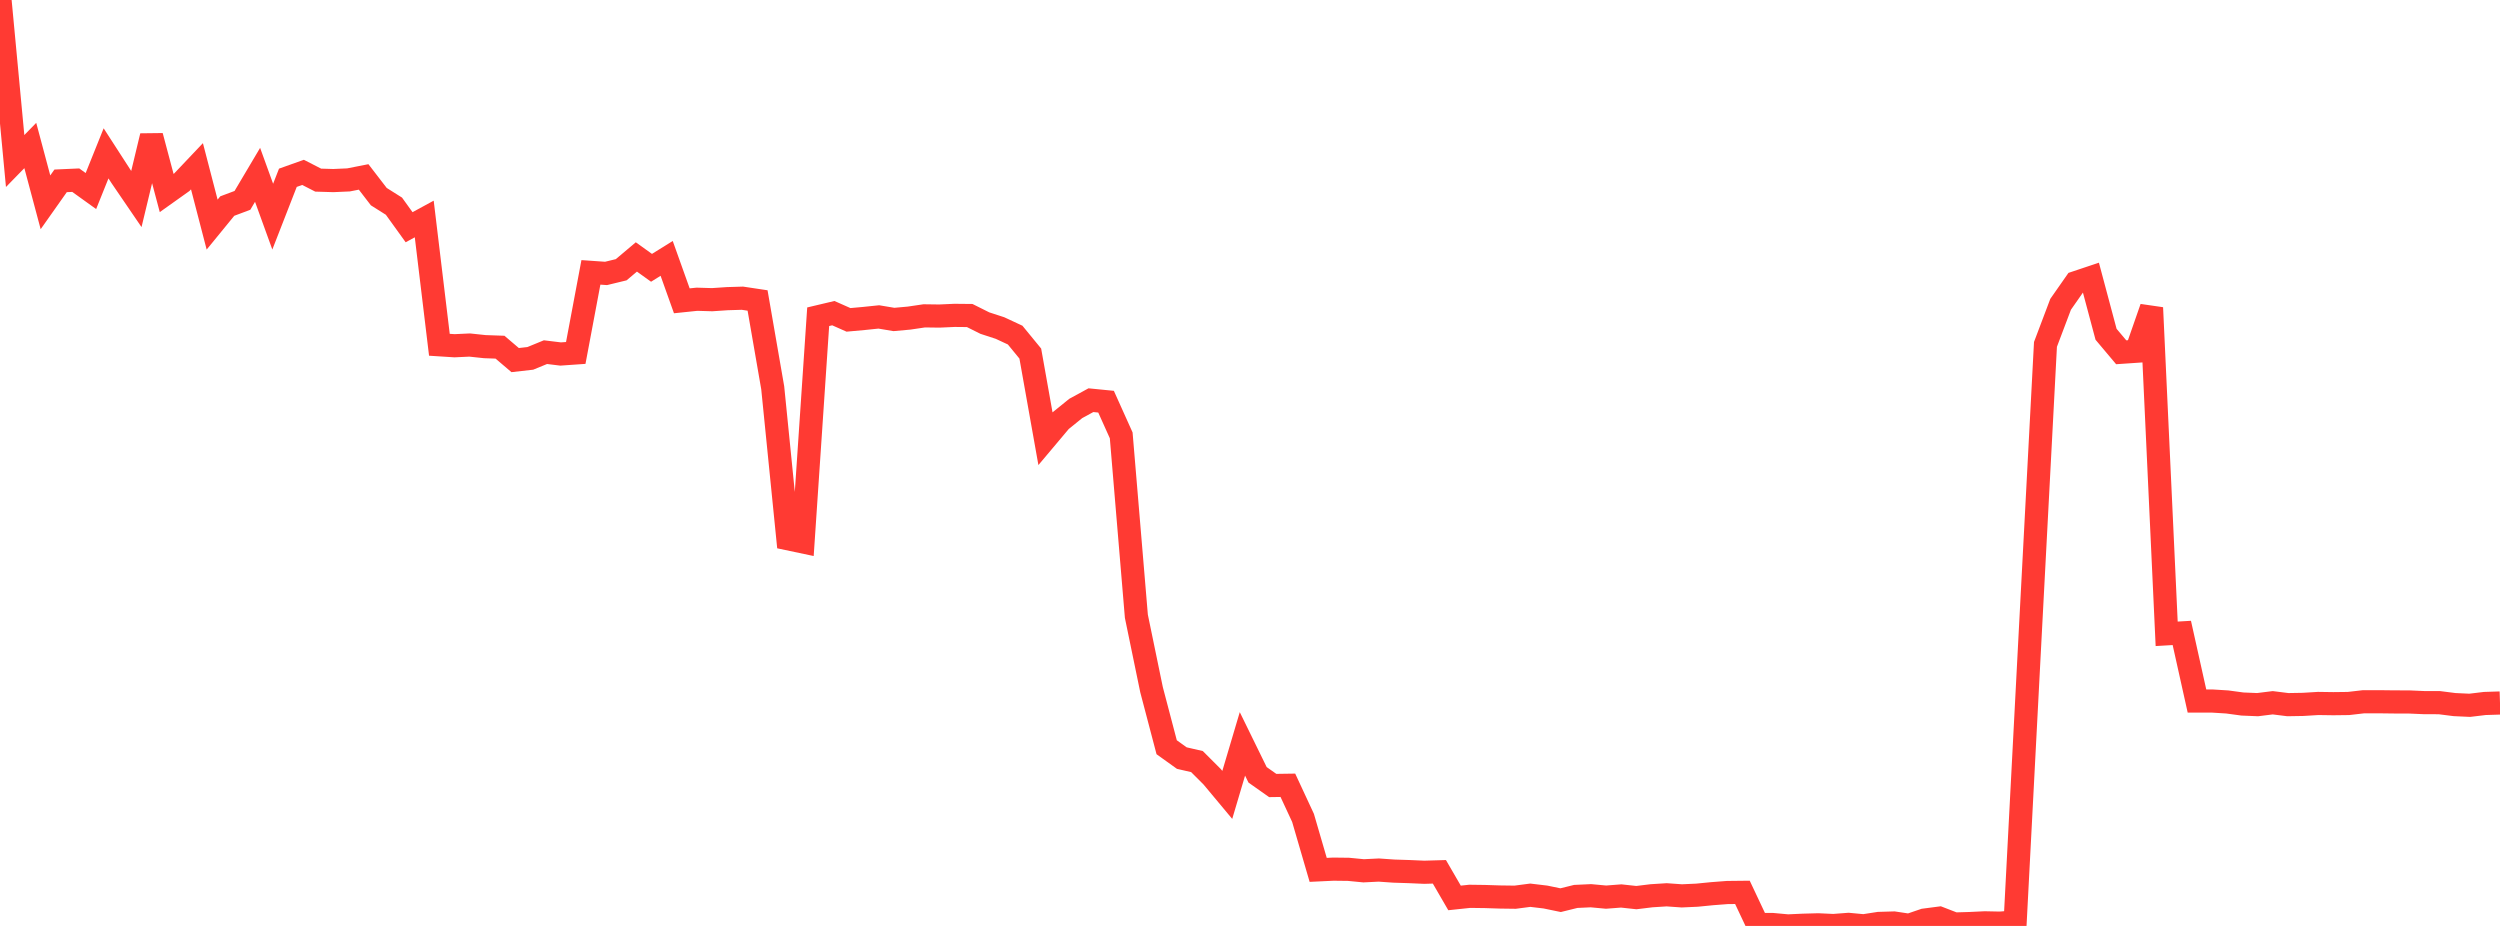<?xml version="1.0" standalone="no"?>
<!DOCTYPE svg PUBLIC "-//W3C//DTD SVG 1.1//EN" "http://www.w3.org/Graphics/SVG/1.1/DTD/svg11.dtd">

<svg width="135" height="50" viewBox="0 0 135 50" preserveAspectRatio="none" 
  xmlns="http://www.w3.org/2000/svg"
  xmlns:xlink="http://www.w3.org/1999/xlink">


<polyline points="0.0, 0.0 0.818, 8.695 1.636, 7.857 2.455, 10.925 3.273, 9.766 4.091, 9.729 4.909, 10.317 5.727, 8.281 6.545, 9.547 7.364, 10.747 8.182, 7.345 9.0, 10.422 9.818, 9.84 10.636, 8.977 11.455, 12.128 12.273, 11.127 13.091, 10.82 13.909, 9.441 14.727, 11.699 15.545, 9.6 16.364, 9.308 17.182, 9.727 18.0, 9.751 18.818, 9.715 19.636, 9.554 20.455, 10.618 21.273, 11.134 22.091, 12.27 22.909, 11.825 23.727, 18.618 24.545, 18.67 25.364, 18.632 26.182, 18.719 27.0, 18.748 27.818, 19.445 28.636, 19.352 29.455, 19.016 30.273, 19.116 31.091, 19.059 31.909, 14.708 32.727, 14.765 33.545, 14.566 34.364, 13.875 35.182, 14.462 36.0, 13.953 36.818, 16.244 37.636, 16.159 38.455, 16.183 39.273, 16.128 40.091, 16.103 40.909, 16.226 41.727, 20.942 42.545, 29.092 43.364, 29.265 44.182, 17.104 45.0, 16.91 45.818, 17.273 46.636, 17.199 47.455, 17.114 48.273, 17.251 49.091, 17.177 49.909, 17.056 50.727, 17.067 51.545, 17.03 52.364, 17.038 53.182, 17.447 54.0, 17.714 54.818, 18.095 55.636, 19.093 56.455, 23.69 57.273, 22.718 58.091, 22.056 58.909, 21.61 59.727, 21.691 60.545, 23.509 61.364, 33.278 62.182, 37.239 63.0, 40.351 63.818, 40.937 64.636, 41.125 65.455, 41.944 66.273, 42.925 67.091, 40.169 67.909, 41.84 68.727, 42.417 69.545, 42.405 70.364, 44.167 71.182, 46.973 72.0, 46.934 72.818, 46.944 73.636, 47.023 74.455, 46.983 75.273, 47.04 76.091, 47.066 76.909, 47.102 77.727, 47.078 78.545, 48.488 79.364, 48.401 80.182, 48.412 81.0, 48.438 81.818, 48.449 82.636, 48.342 83.455, 48.44 84.273, 48.609 85.091, 48.407 85.909, 48.369 86.727, 48.445 87.545, 48.382 88.364, 48.471 89.182, 48.371 90.0, 48.319 90.818, 48.377 91.636, 48.34 92.455, 48.259 93.273, 48.196 94.091, 48.187 94.909, 49.922 95.727, 49.925 96.545, 50.0 97.364, 49.963 98.182, 49.94 99.0, 49.978 99.818, 49.916 100.636, 49.993 101.455, 49.866 102.273, 49.842 103.091, 49.965 103.909, 49.686 104.727, 49.579 105.545, 49.896 106.364, 49.872 107.182, 49.833 108.0, 49.85 108.818, 49.786 109.636, 34.138 110.455, 18.597 111.273, 16.433 112.091, 15.263 112.909, 14.989 113.727, 18.051 114.545, 19.023 115.364, 18.967 116.182, 16.618 117.0, 34.226 117.818, 34.178 118.636, 37.855 119.455, 37.855 120.273, 37.906 121.091, 38.017 121.909, 38.051 122.727, 37.949 123.545, 38.051 124.364, 38.037 125.182, 37.987 126.0, 37.999 126.818, 37.989 127.636, 37.894 128.455, 37.894 129.273, 37.904 130.091, 37.906 130.909, 37.942 131.727, 37.944 132.545, 38.048 133.364, 38.086 134.182, 37.988 135.0, 37.962" fill="none" stroke="#ff3a33" stroke-width="1.25"/>

</svg>